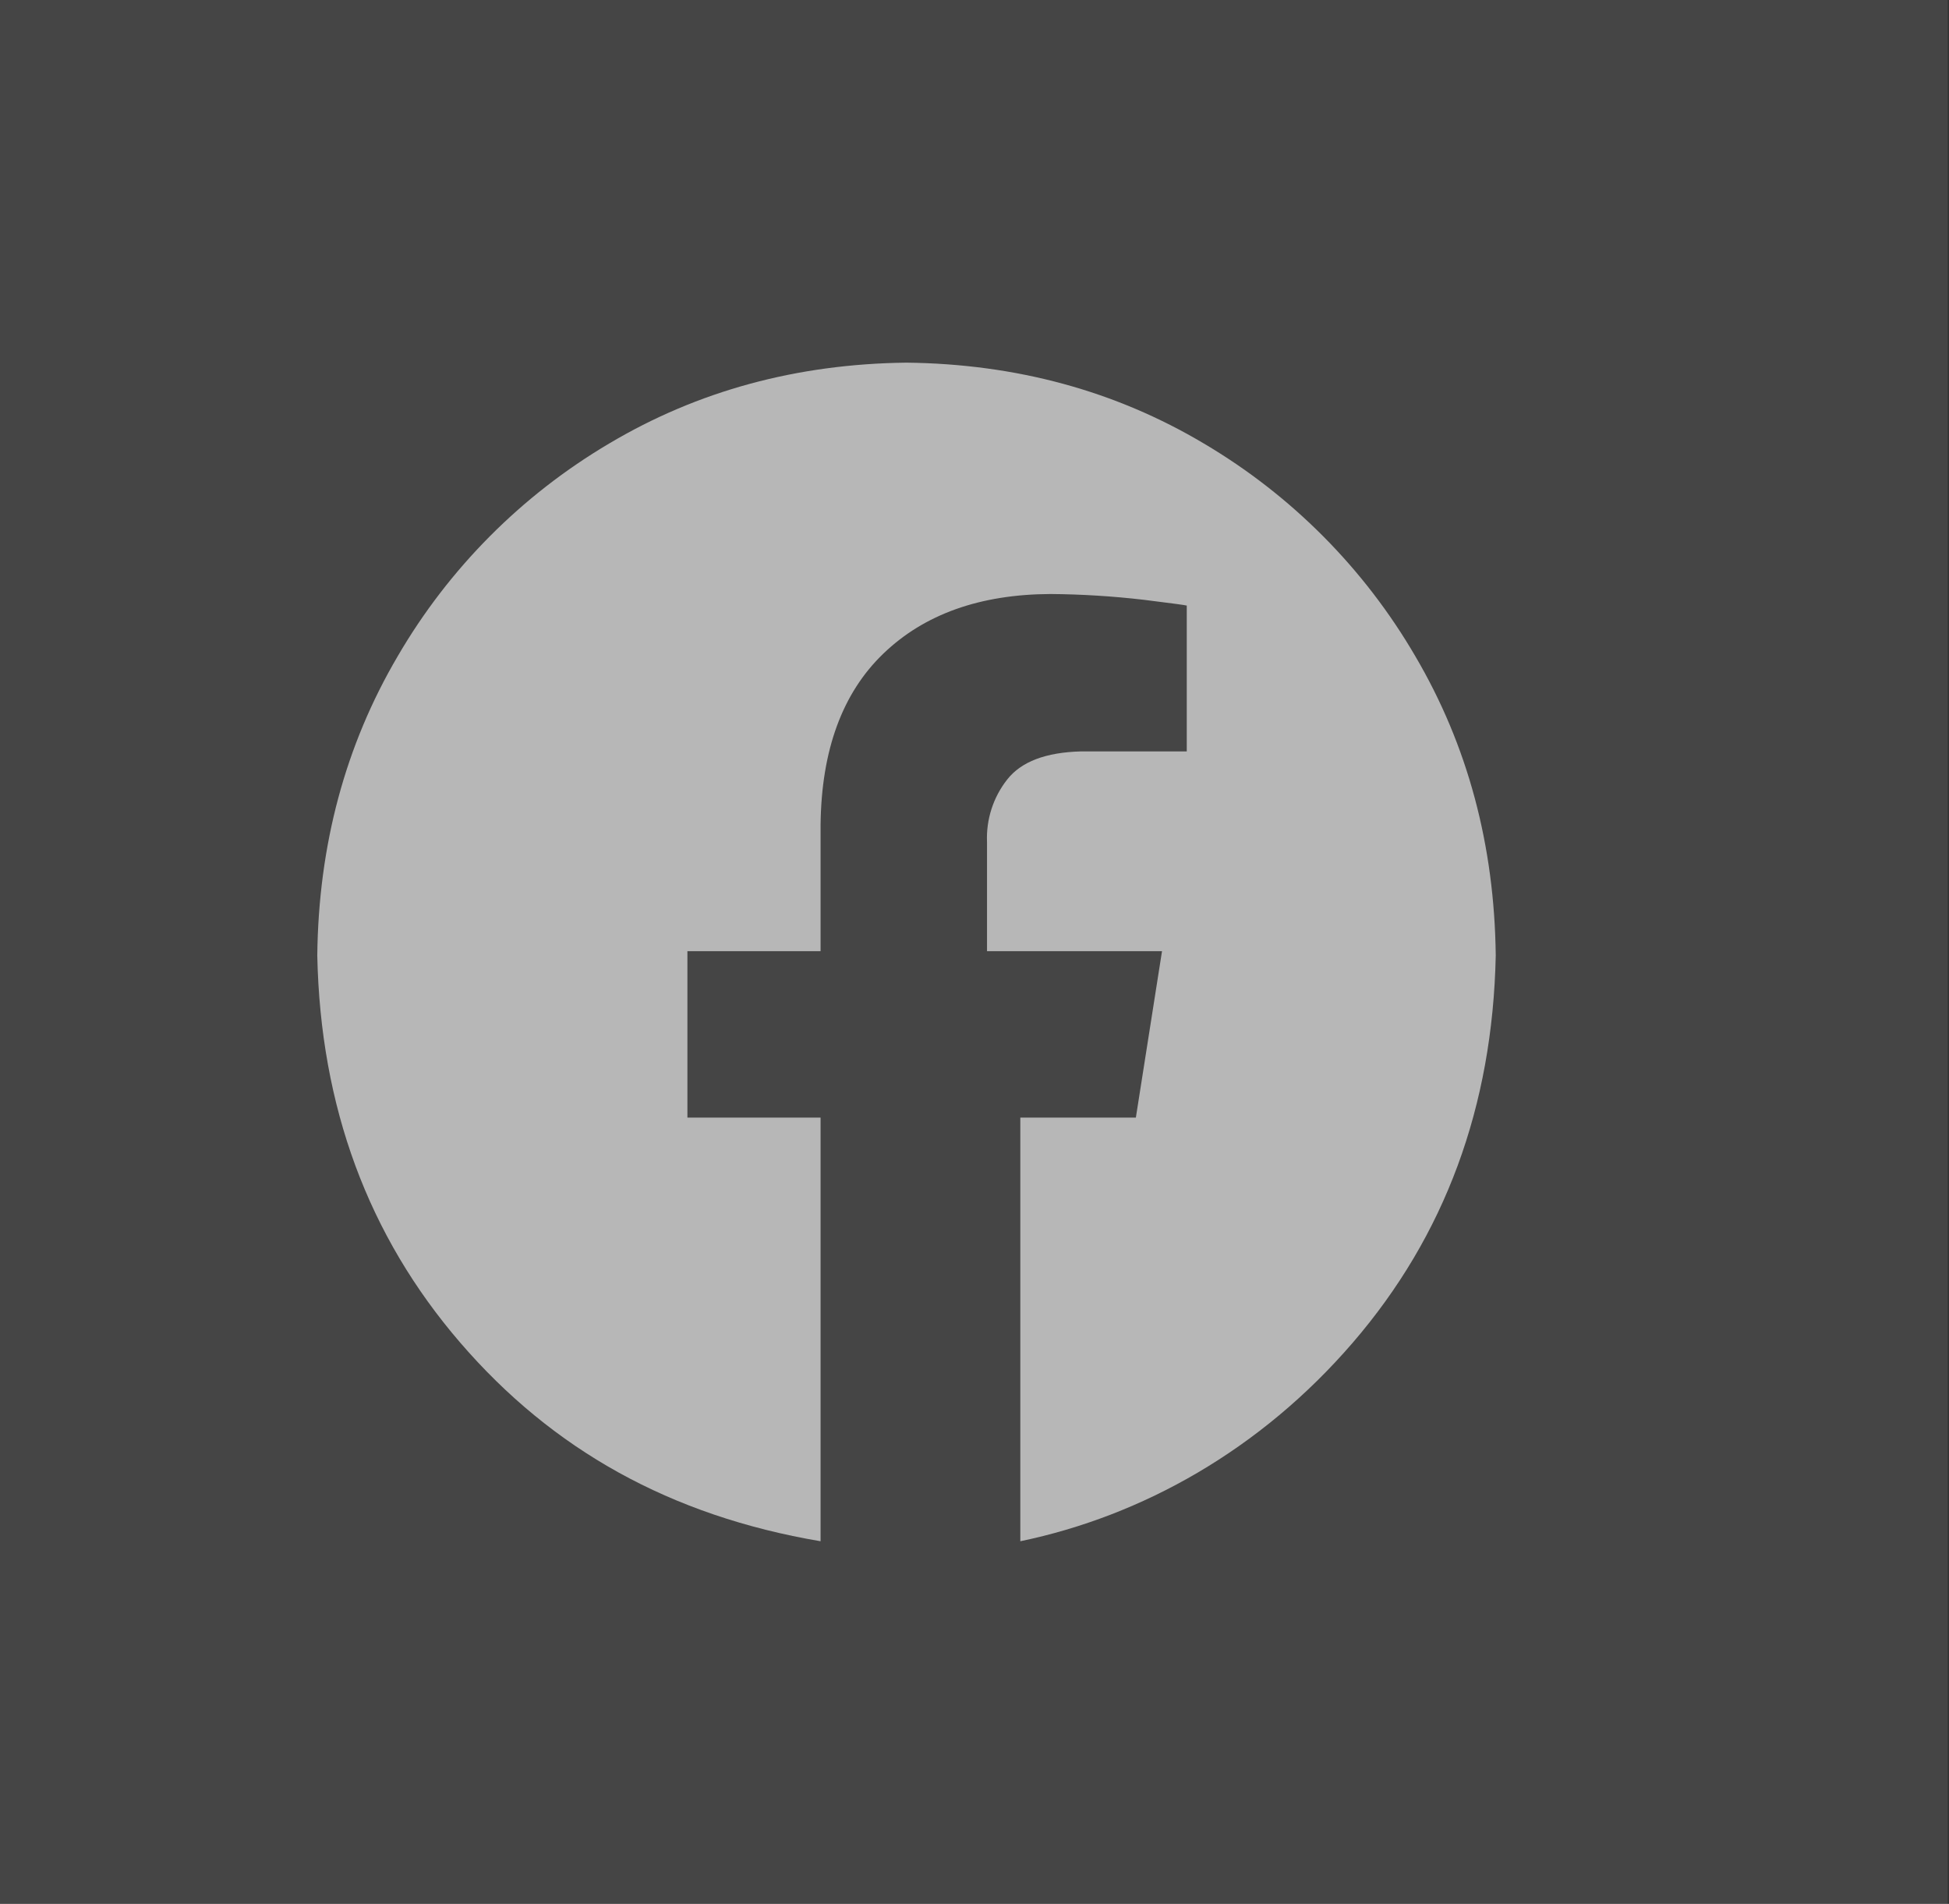 <svg xmlns="http://www.w3.org/2000/svg" fill="none" viewBox="0 0 43 42" height="42" width="43">
<rect x="0" y="0" width="43" height="42" fill="#333333" stroke="none"/>
<path fill="white" d="M42.97 0H0V42H42.97V0Z" opacity="0.09"></path>
<path fill="#B7B7B7" d="M20 8C22.421 8.028 24.609 8.623 26.562 9.785C28.492 10.925 30.098 12.54 31.226 14.477C32.381 16.442 32.972 18.643 33 21.079C32.931 24.412 31.88 27.259 29.846 29.619C27.812 31.98 25.207 33.44 22.511 34V24.655H25.06L25.637 20.983H21.776V18.578C21.755 18.079 21.912 17.589 22.221 17.197C22.529 16.803 23.073 16.596 23.852 16.576H26.183V13.359C26.149 13.348 25.832 13.306 25.231 13.231C24.549 13.152 23.863 13.109 23.176 13.104C21.622 13.111 20.393 13.549 19.489 14.419C18.585 15.288 18.123 16.546 18.104 18.192V20.983H15.166V24.655H18.104V34C14.793 33.44 12.188 31.98 10.154 29.619C8.12 27.259 7.069 24.412 7 21.079C7.027 18.643 7.619 16.442 8.774 14.477C9.902 12.54 11.508 10.925 13.438 9.785C15.391 8.623 17.579 8.028 20 8Z" clip-rule="evenodd" fill-rule="evenodd"></path>
</svg>
